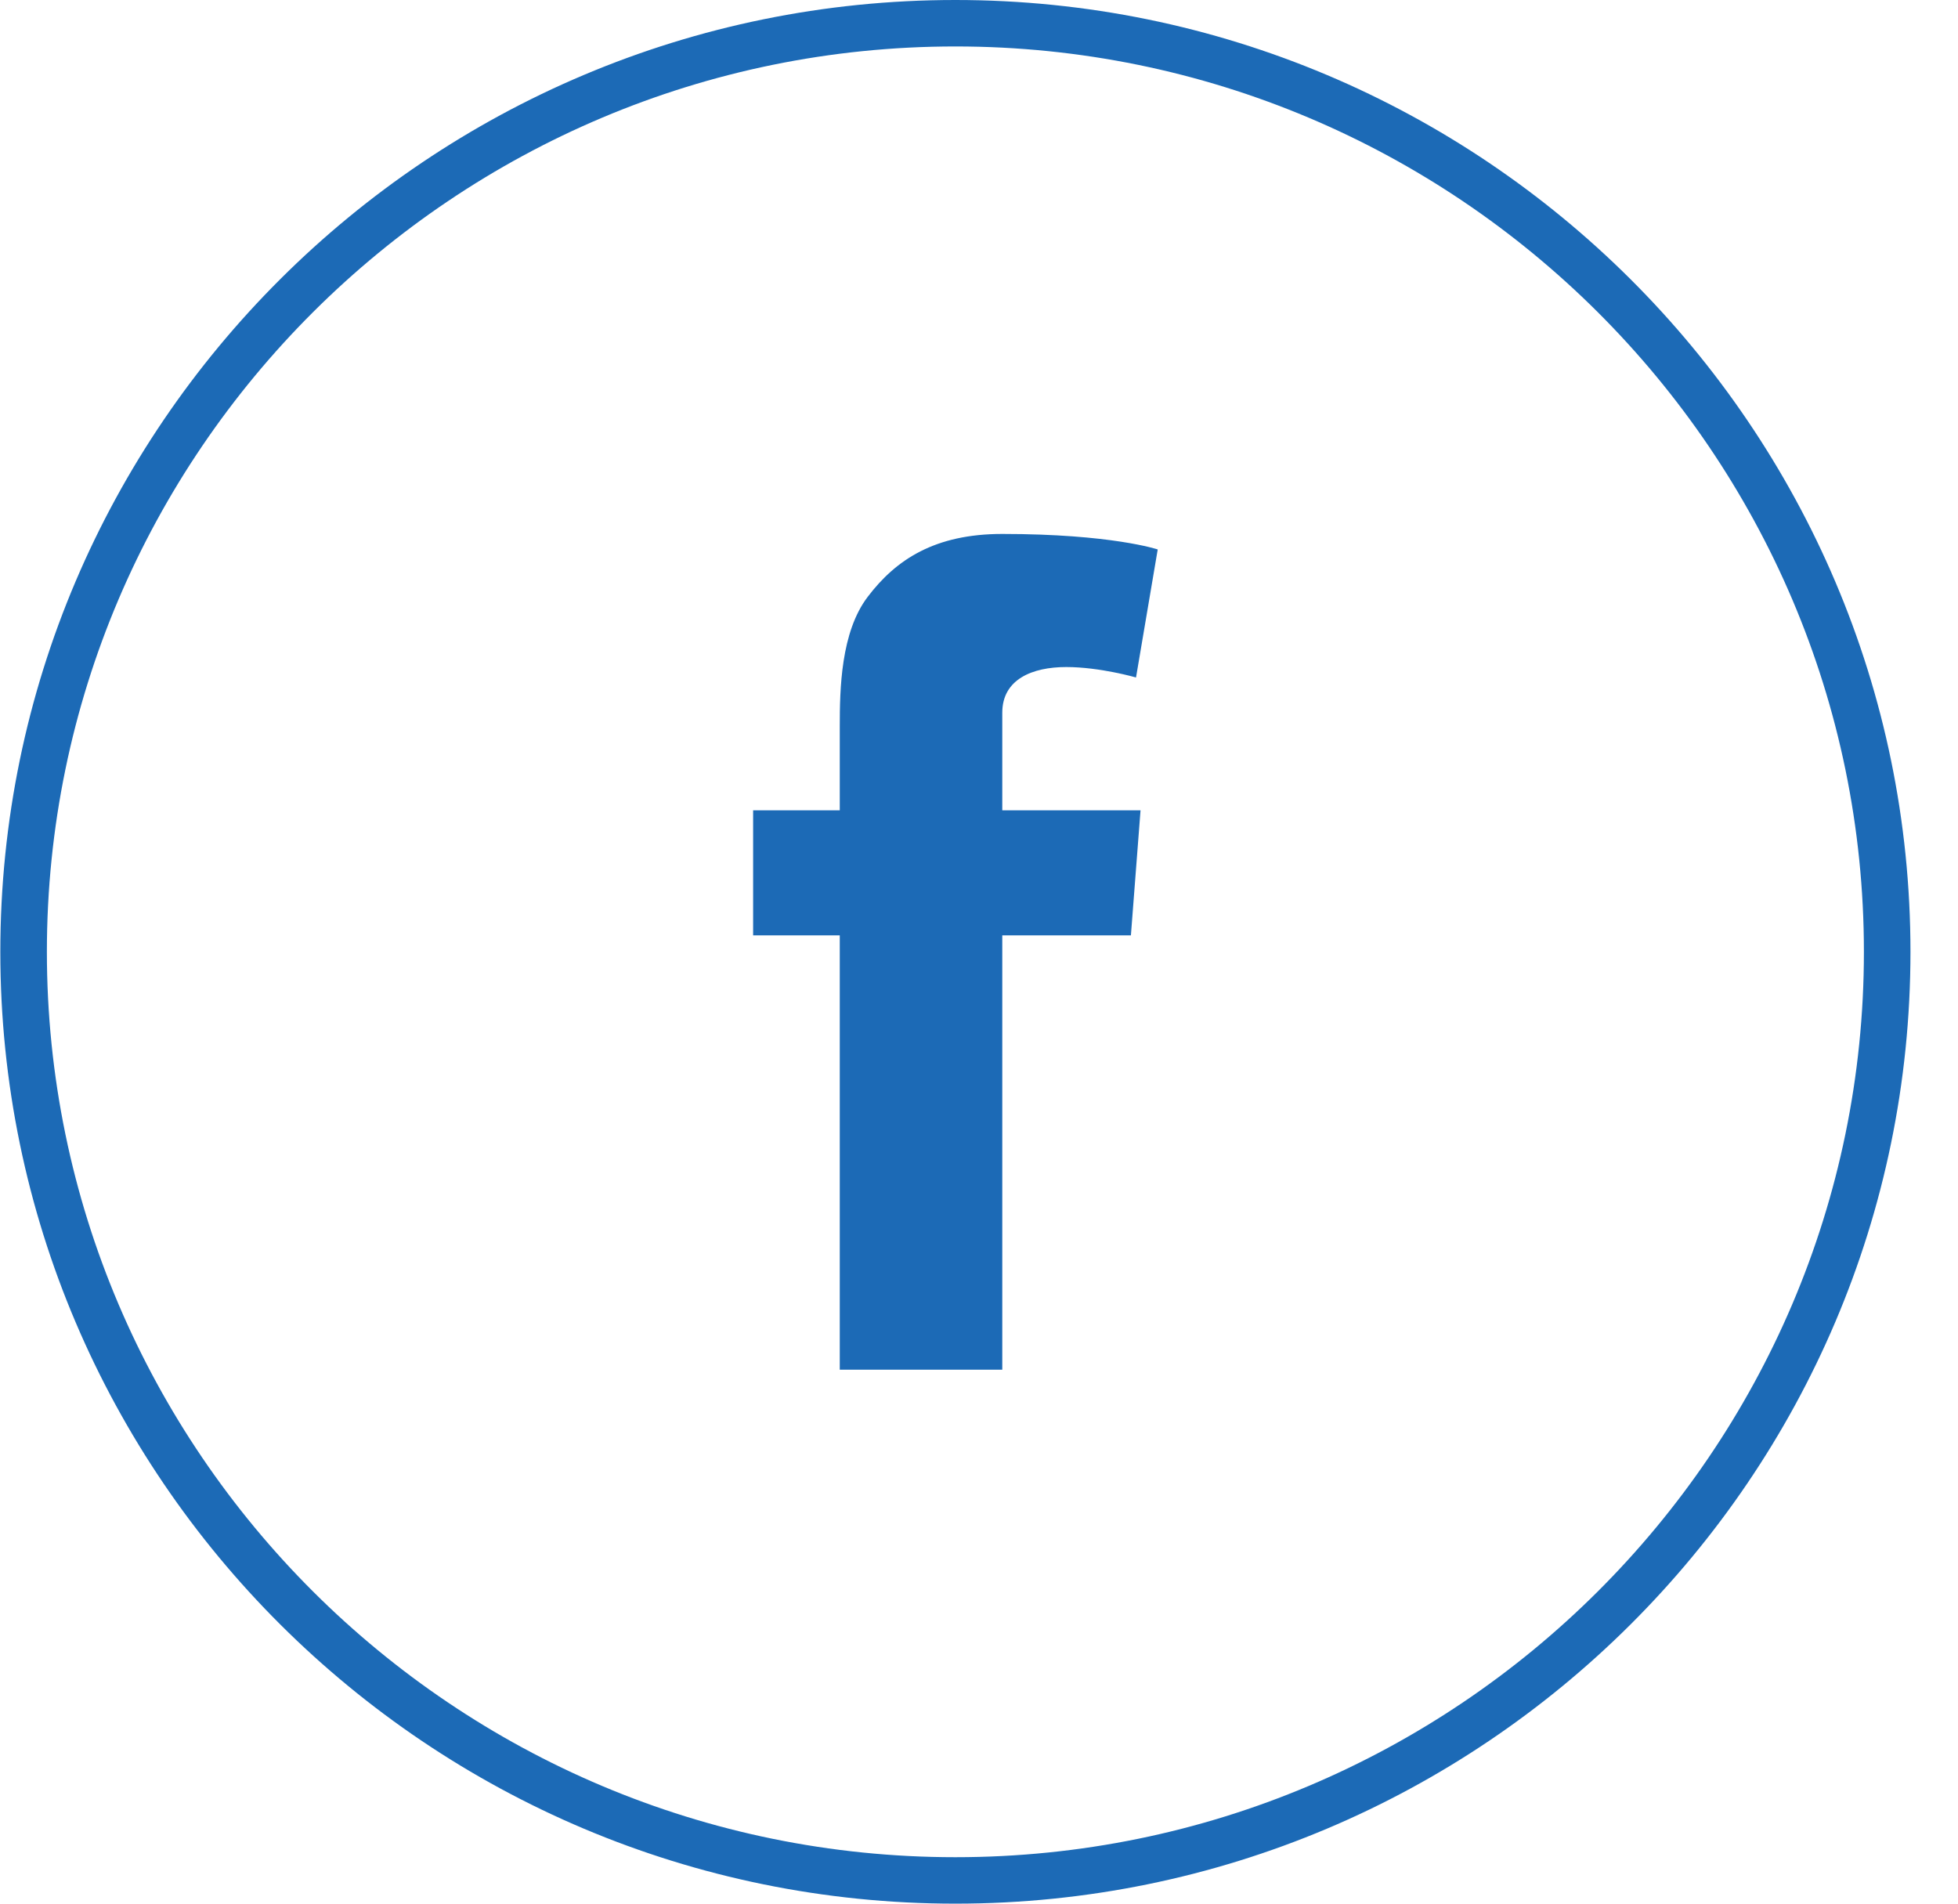 <svg xmlns="http://www.w3.org/2000/svg" width="36" height="35" viewBox="0 0 36 35">
    <g fill="#1C6AB6" fill-rule="evenodd">
        <path d="M17.566.854C8.356.854.862 8.32.862 17.5c0 9.179 7.493 16.646 16.704 16.646S34.27 26.679 34.27 17.5C34.27 8.321 26.777.854 17.566.854zm0 34.146C7.883 35 .006 27.15.006 17.5S7.882 0 17.565 0s17.561 7.85 17.561 17.5S27.25 35 17.566 35z"/>
        <path d="M13.847 14.898h1.593v-1.543c0-.682.018-1.732.514-2.382.522-.689 1.24-1.156 2.474-1.156 2.011 0 2.858.285 2.858.285l-.399 2.354s-.664-.192-1.283-.192c-.62 0-1.176.222-1.176.84v1.794h2.542l-.177 2.299h-2.365v7.986H15.44v-7.986h-1.593v-2.299"/>
    </g>
</svg>
